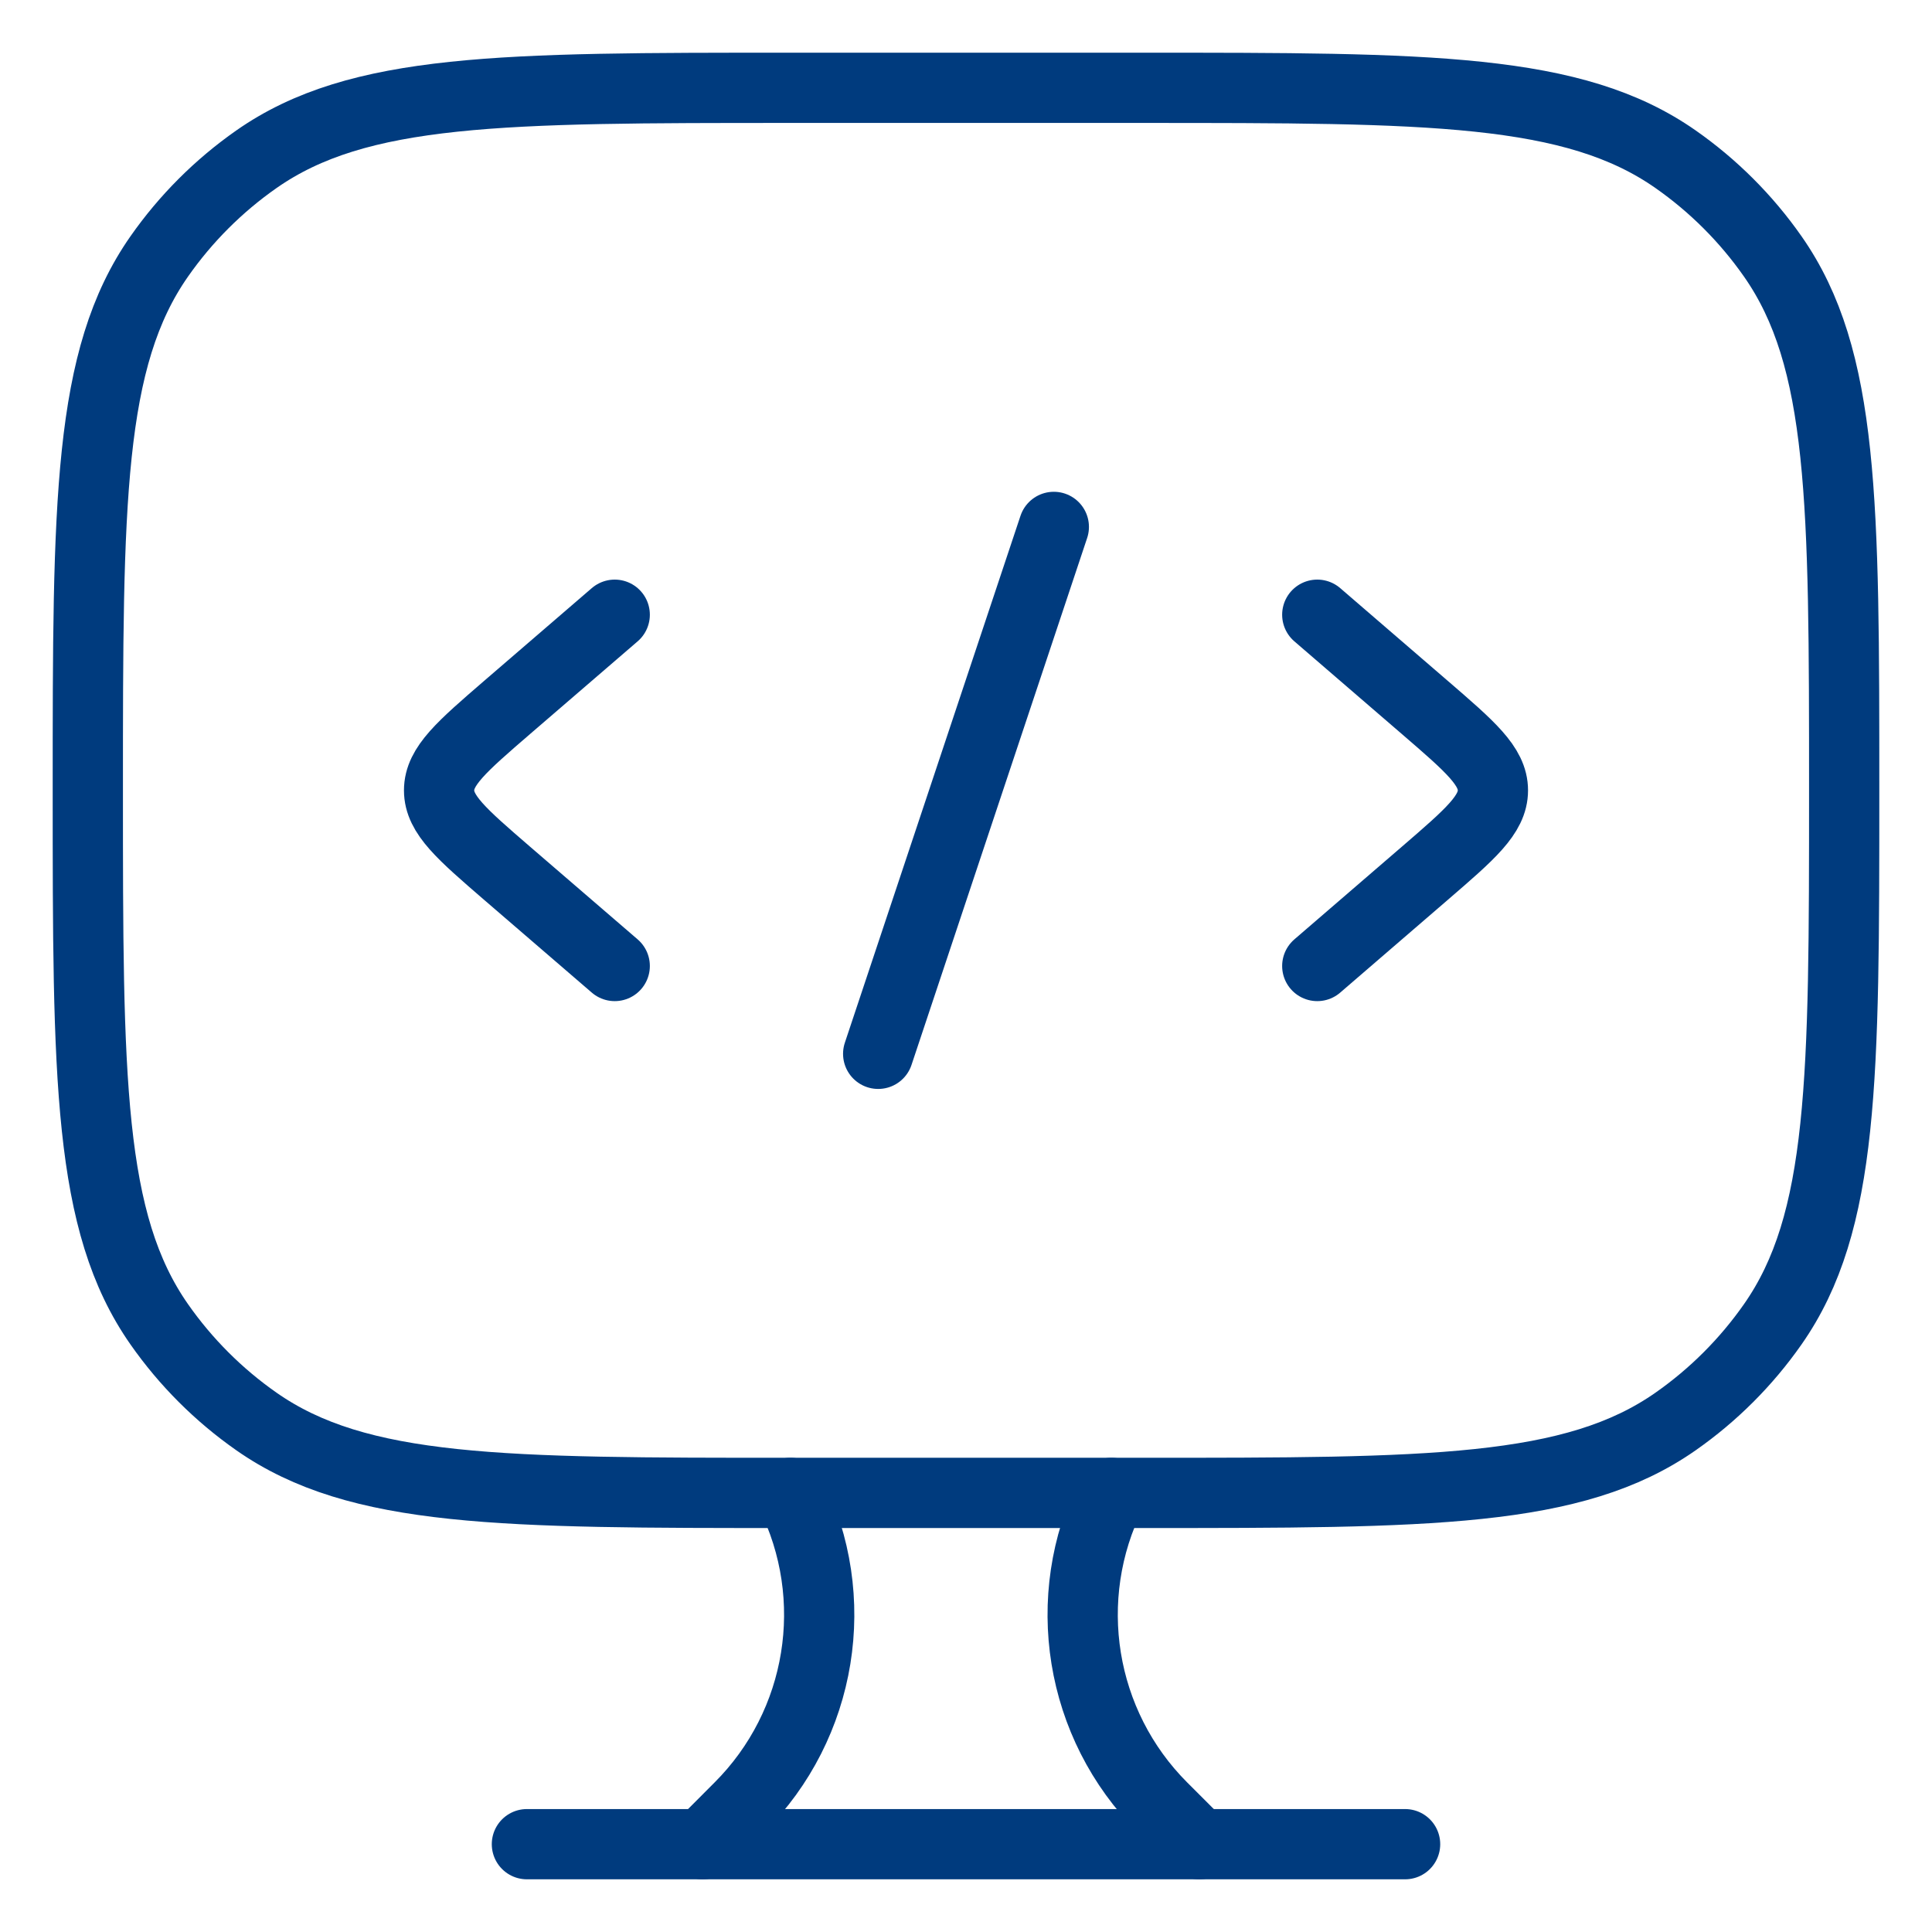 <?xml version="1.0" encoding="UTF-8"?> <svg xmlns="http://www.w3.org/2000/svg" viewBox="1989 2489 22 22" width="22" height="22" data-guides="{&quot;vertical&quot;:[],&quot;horizontal&quot;:[]}"><path fill="none" stroke="#003b7e" fill-opacity="1" stroke-width="0.8" stroke-opacity="1" color="rgb(51, 51, 51)" font-size-adjust="none" stroke-linecap="round" id="tSvg52d2bd52a1" title="Path 22" d="M 2002 2490 C 2000.667 2490 1999.333 2490 1998 2490C 1994.721 2490 1993.081 2490 1991.919 2490.814C 1991.489 2491.115 1991.115 2491.489 1990.814 2491.919C 1990 2493.081 1990 2494.721 1990 2498C 1990 2501.279 1990 2502.919 1990.814 2504.081C 1991.115 2504.511 1991.489 2504.885 1991.919 2505.186C 1993.081 2506 1994.721 2506 1998 2506C 1999.333 2506 2000.667 2506 2002 2506C 2005.279 2506 2006.919 2506 2008.081 2505.186C 2008.511 2504.885 2008.885 2504.511 2009.186 2504.081C 2010 2502.919 2010 2501.279 2010 2498C 2010 2494.721 2010 2493.081 2009.186 2491.919C 2008.885 2491.489 2008.511 2491.115 2008.081 2490.814C 2006.919 2490 2005.279 2490 2002 2490Z"></path><path fill="none" stroke="#003b7e" fill-opacity="1" stroke-width="0.8" stroke-opacity="1" color="rgb(51, 51, 51)" font-size-adjust="none" stroke-linecap="round" stroke-linejoin="round" id="tSvg66db9a122" title="Path 23" d="M 2004 2496 C 2004.409 2496.352 2004.818 2496.705 2005.226 2497.057C 2005.742 2497.502 2006 2497.724 2006 2498C 2006 2498.276 2005.742 2498.498 2005.226 2498.943C 2004.818 2499.295 2004.409 2499.648 2004 2500"></path><path fill="none" stroke="#003b7e" fill-opacity="1" stroke-width="0.8" stroke-opacity="1" color="rgb(51, 51, 51)" font-size-adjust="none" stroke-linecap="round" stroke-linejoin="round" id="tSvgd04e4ca7bc" title="Path 24" d="M 1996 2496 C 1995.591 2496.352 1995.182 2496.705 1994.773 2497.057C 1994.258 2497.502 1994 2497.724 1994 2498C 1994 2498.276 1994.258 2498.498 1994.773 2498.943C 1995.182 2499.295 1995.591 2499.648 1996 2500"></path><path fill="none" stroke="#003b7e" fill-opacity="1" stroke-width="0.8" stroke-opacity="1" color="rgb(51, 51, 51)" font-size-adjust="none" stroke-linecap="round" stroke-linejoin="round" id="tSvg53fa897ea2" title="Path 25" d="M 2001 2495 C 2000.333 2497 1999.667 2499 1999 2501"></path><path fill="none" stroke="#003b7e" fill-opacity="1" stroke-width="0.8" stroke-opacity="1" color="rgb(51, 51, 51)" font-size-adjust="none" stroke-linecap="round" id="tSvg2152f74395" title="Path 26" d="M 2002.656 2510 C 2002.516 2509.86 2002.377 2509.721 2002.237 2509.581C 2001.293 2508.637 2001.059 2507.194 2001.656 2506"></path><path fill="none" stroke="#003b7e" fill-opacity="1" stroke-width="0.8" stroke-opacity="1" color="rgb(51, 51, 51)" font-size-adjust="none" stroke-linecap="round" id="tSvge24d865c07" title="Path 27" d="M 1997.001 2510 C 1997.14 2509.86 1997.28 2509.721 1997.419 2509.581C 1998.364 2508.637 1998.598 2507.194 1998.001 2506"></path><path fill="none" stroke="#003b7e" fill-opacity="1" stroke-width="0.8" stroke-opacity="1" color="rgb(51, 51, 51)" font-size-adjust="none" stroke-linecap="round" id="tSvg4b5bcf048e" title="Path 28" d="M 1995 2510 C 1998.333 2510 2001.667 2510 2005 2510"></path><defs></defs></svg> 